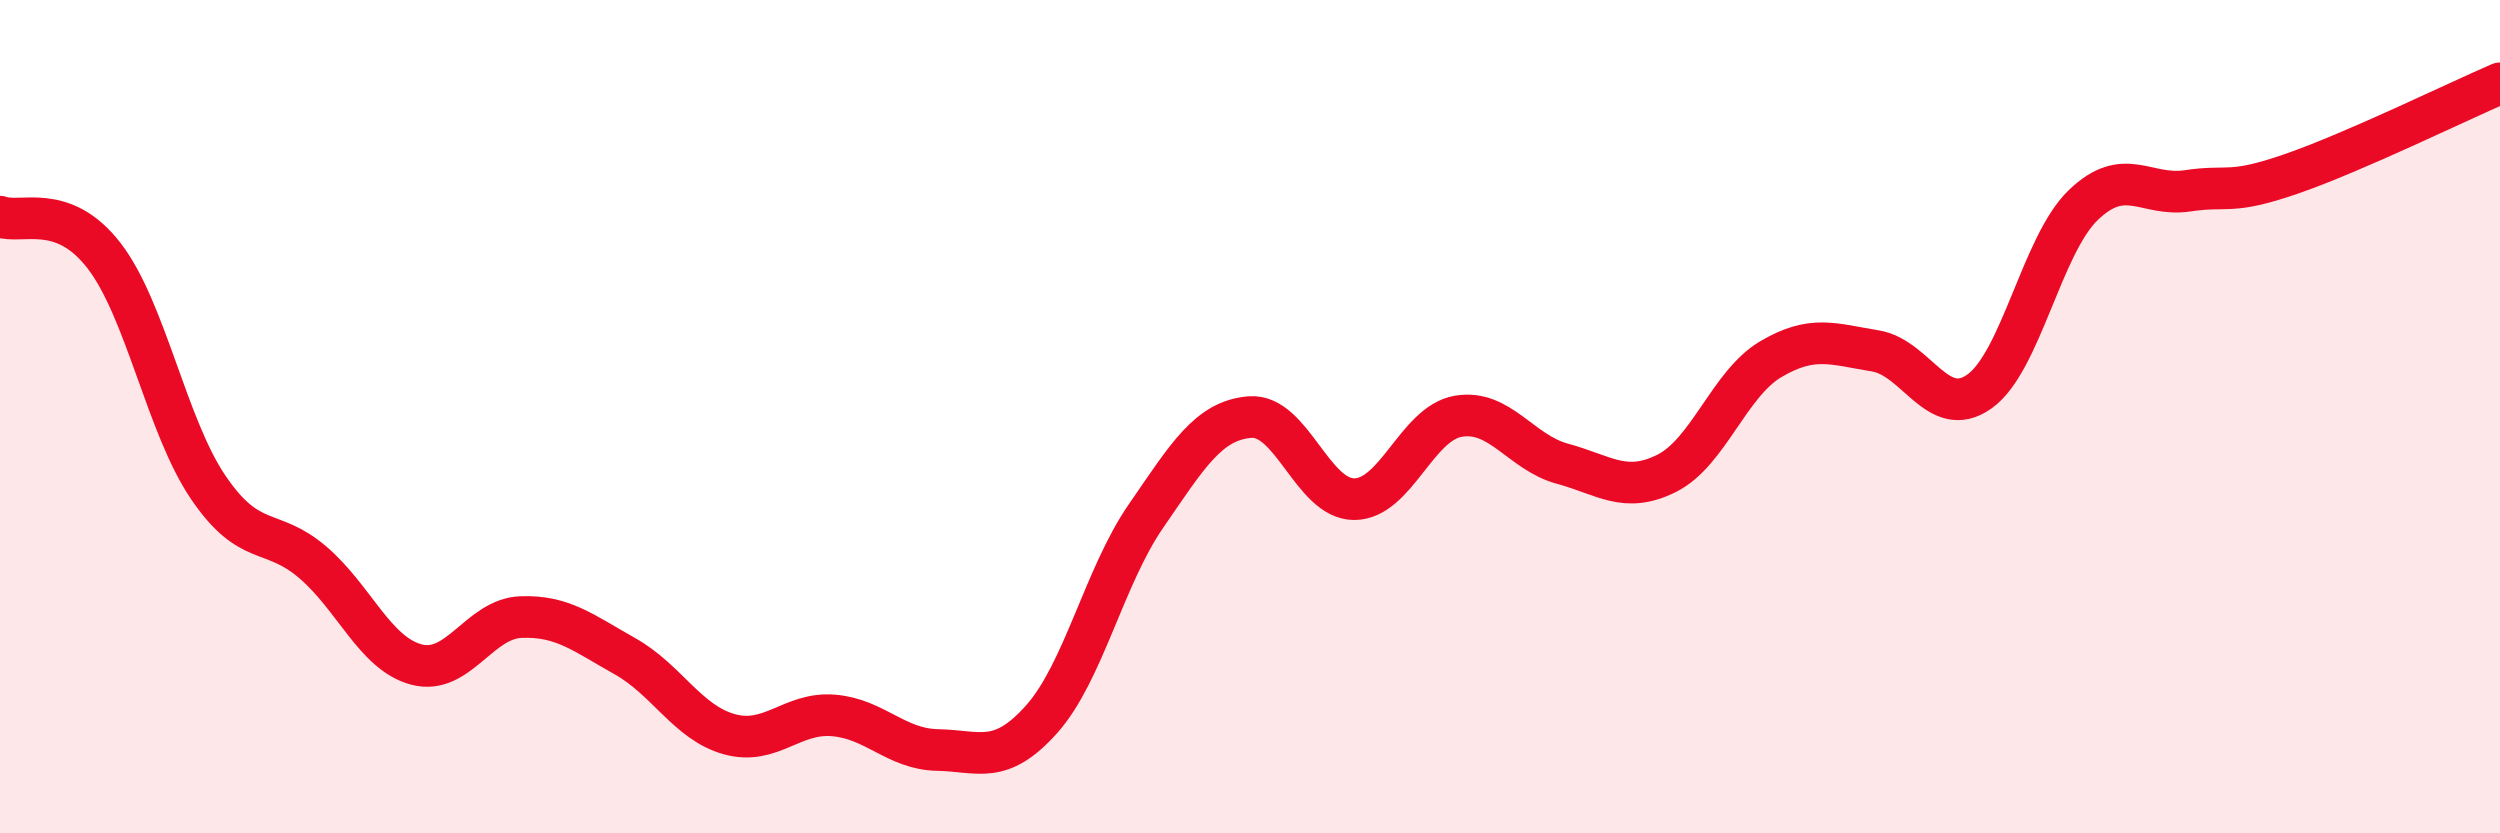 
    <svg width="60" height="20" viewBox="0 0 60 20" xmlns="http://www.w3.org/2000/svg">
      <path
        d="M 0,5.2 C 0.5,5.39 1.5,4.84 2.5,6.14 C 3.5,7.44 4,10.23 5,11.7 C 6,13.17 6.5,12.64 7.5,13.49 C 8.5,14.34 9,15.69 10,15.95 C 11,16.21 11.5,14.85 12.5,14.81 C 13.5,14.77 14,15.19 15,15.75 C 16,16.31 16.5,17.34 17.5,17.62 C 18.5,17.9 19,17.09 20,17.17 C 21,17.25 21.5,17.98 22.5,18 C 23.5,18.02 24,18.38 25,17.26 C 26,16.14 26.5,13.84 27.5,12.39 C 28.5,10.94 29,10.09 30,10.01 C 31,9.93 31.5,11.98 32.5,11.98 C 33.5,11.98 34,10.16 35,9.99 C 36,9.82 36.5,10.86 37.5,11.13 C 38.5,11.4 39,11.86 40,11.36 C 41,10.86 41.5,9.21 42.5,8.62 C 43.5,8.03 44,8.26 45,8.42 C 46,8.58 46.5,10.1 47.5,9.4 C 48.5,8.7 49,5.88 50,4.92 C 51,3.96 51.5,4.73 52.5,4.58 C 53.5,4.43 53.5,4.69 55,4.17 C 56.5,3.65 59,2.43 60,2L60 20L0 20Z"
        fill="#EB0A25"
        opacity="0.1"
        stroke-linecap="round"
        stroke-linejoin="round"
      />
      <path
        d="M 0,5.2 C 0.5,5.39 1.5,4.84 2.5,6.14 C 3.5,7.44 4,10.23 5,11.7 C 6,13.17 6.5,12.64 7.5,13.49 C 8.5,14.34 9,15.69 10,15.95 C 11,16.21 11.5,14.85 12.5,14.81 C 13.5,14.77 14,15.19 15,15.75 C 16,16.31 16.5,17.34 17.5,17.62 C 18.5,17.9 19,17.09 20,17.17 C 21,17.25 21.5,17.98 22.5,18 C 23.5,18.02 24,18.38 25,17.26 C 26,16.14 26.5,13.84 27.5,12.39 C 28.5,10.94 29,10.09 30,10.01 C 31,9.93 31.5,11.98 32.5,11.98 C 33.5,11.98 34,10.16 35,9.99 C 36,9.82 36.5,10.86 37.5,11.13 C 38.5,11.4 39,11.86 40,11.36 C 41,10.86 41.5,9.21 42.5,8.62 C 43.5,8.03 44,8.26 45,8.42 C 46,8.58 46.5,10.1 47.5,9.4 C 48.5,8.7 49,5.88 50,4.92 C 51,3.96 51.5,4.73 52.5,4.58 C 53.5,4.43 53.5,4.69 55,4.17 C 56.5,3.65 59,2.43 60,2"
        stroke="#EB0A25"
        stroke-width="1"
        fill="none"
        stroke-linecap="round"
        stroke-linejoin="round"
      />
    </svg>
  